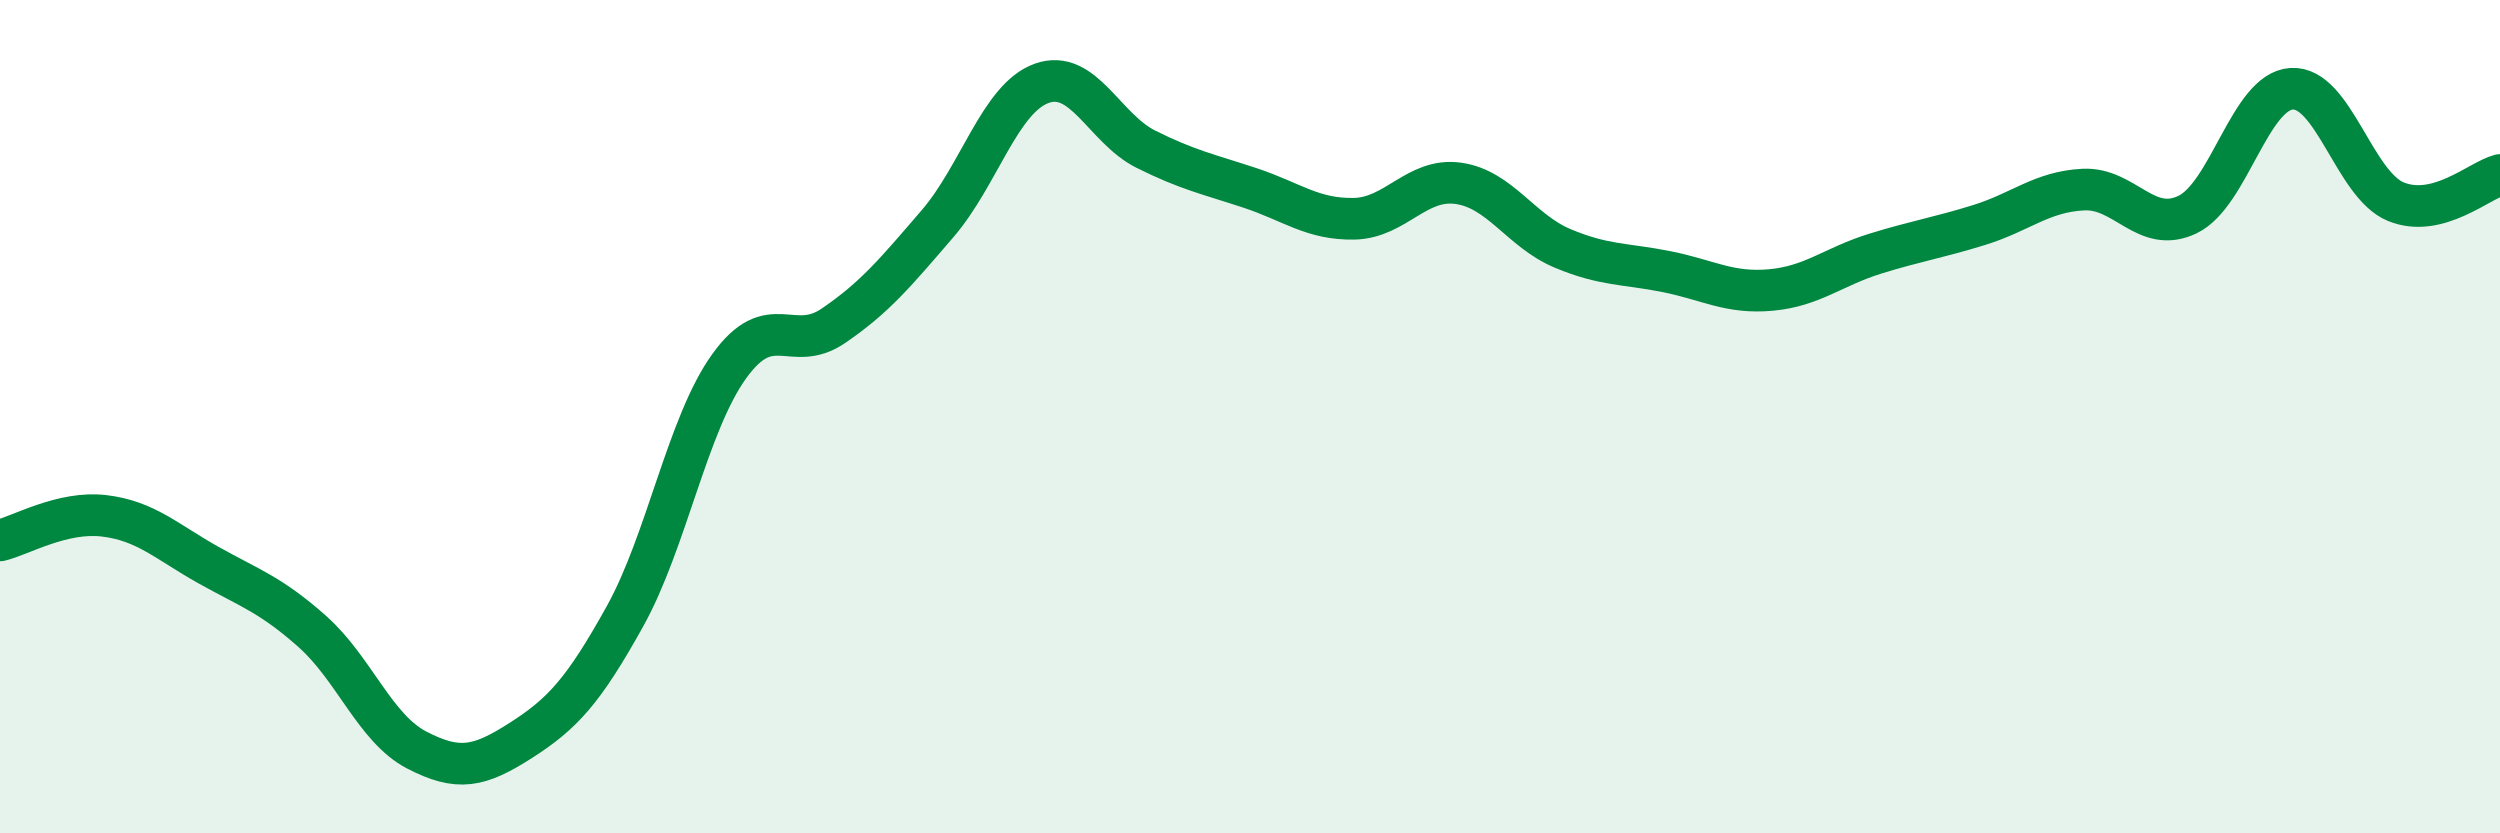 
    <svg width="60" height="20" viewBox="0 0 60 20" xmlns="http://www.w3.org/2000/svg">
      <path
        d="M 0,12.97 C 0.5,12.85 1.5,12.26 2.5,12.38 C 3.5,12.5 4,13 5,13.56 C 6,14.12 6.5,14.27 7.5,15.16 C 8.5,16.05 9,17.48 10,18 C 11,18.52 11.5,18.41 12.5,17.77 C 13.5,17.13 14,16.59 15,14.79 C 16,12.99 16.5,10.18 17.5,8.79 C 18.5,7.4 19,8.5 20,7.82 C 21,7.14 21.5,6.53 22.5,5.37 C 23.5,4.21 24,2.36 25,2 C 26,1.64 26.5,3.08 27.5,3.58 C 28.5,4.08 29,4.18 30,4.51 C 31,4.84 31.5,5.27 32.5,5.25 C 33.5,5.23 34,4.26 35,4.4 C 36,4.54 36.5,5.54 37.5,5.96 C 38.5,6.38 39,6.32 40,6.52 C 41,6.72 41.5,7.05 42.5,6.96 C 43.5,6.87 44,6.4 45,6.09 C 46,5.78 46.5,5.71 47.5,5.4 C 48.5,5.09 49,4.6 50,4.55 C 51,4.5 51.5,5.63 52.5,5.15 C 53.5,4.67 54,2.19 55,2.13 C 56,2.07 56.5,4.43 57.5,4.84 C 58.5,5.25 59.5,4.33 60,4.2L60 20L0 20Z"
        fill="#008740"
        opacity="0.1"
        stroke-linecap="round"
        stroke-linejoin="round"
      />
      <path
        d="M 0,12.97 C 0.5,12.85 1.5,12.26 2.5,12.38 C 3.5,12.5 4,13 5,13.56 C 6,14.12 6.5,14.27 7.5,15.16 C 8.5,16.05 9,17.48 10,18 C 11,18.52 11.5,18.41 12.5,17.77 C 13.5,17.13 14,16.59 15,14.79 C 16,12.99 16.5,10.18 17.5,8.79 C 18.5,7.4 19,8.5 20,7.82 C 21,7.14 21.5,6.53 22.5,5.37 C 23.5,4.21 24,2.36 25,2 C 26,1.64 26.5,3.08 27.5,3.58 C 28.5,4.08 29,4.18 30,4.51 C 31,4.84 31.5,5.27 32.5,5.25 C 33.5,5.23 34,4.26 35,4.4 C 36,4.54 36.5,5.54 37.5,5.96 C 38.5,6.38 39,6.32 40,6.52 C 41,6.72 41.5,7.05 42.5,6.96 C 43.5,6.87 44,6.4 45,6.09 C 46,5.78 46.5,5.71 47.5,5.4 C 48.5,5.09 49,4.6 50,4.55 C 51,4.5 51.5,5.63 52.5,5.15 C 53.5,4.67 54,2.19 55,2.13 C 56,2.07 56.5,4.43 57.5,4.84 C 58.5,5.25 59.5,4.33 60,4.2"
        stroke="#008740"
        stroke-width="1"
        fill="none"
        stroke-linecap="round"
        stroke-linejoin="round"
      />
    </svg>
  